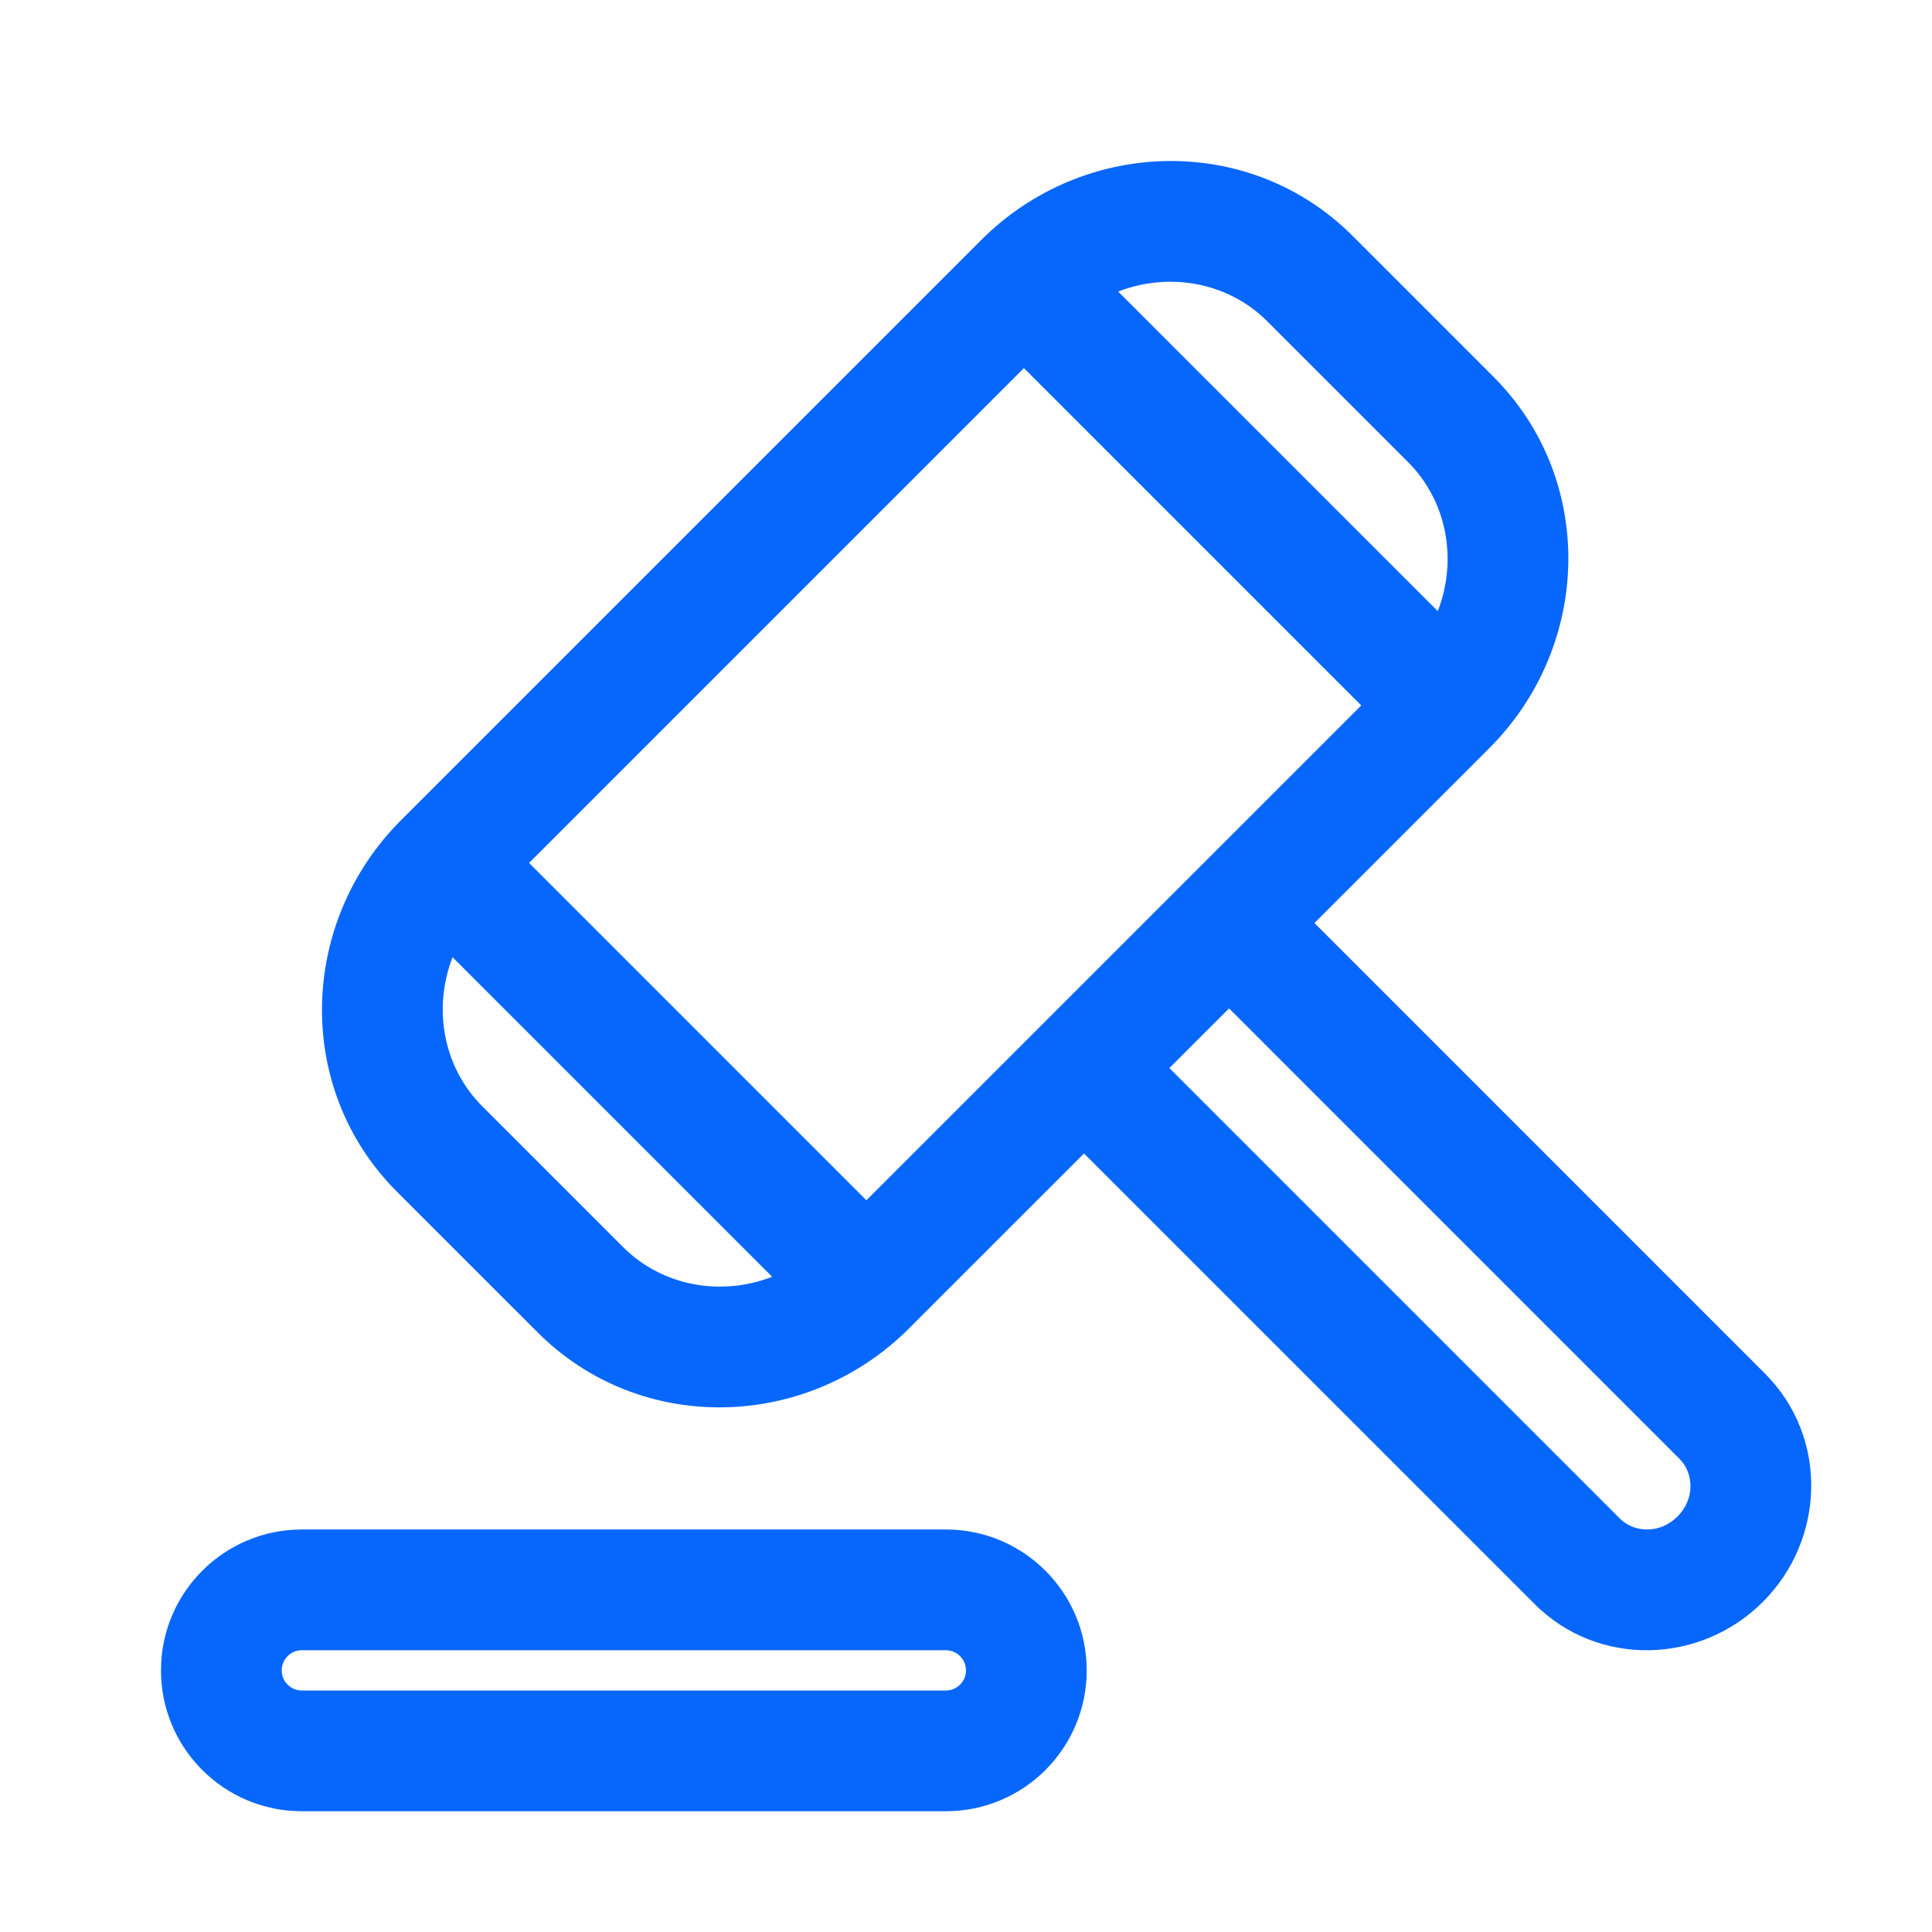 <svg width="56" height="56" viewBox="0 0 56 56" fill="none" xmlns="http://www.w3.org/2000/svg">
<g id="Auction-icon">
<path id="Vector (Stroke)" fill-rule="evenodd" clip-rule="evenodd" d="M32.411 8.451L41.675 17.715C42.252 16.228 41.944 14.525 40.815 13.396L36.73 9.311C35.601 8.182 33.898 7.874 32.411 8.451ZM39.457 20.448L29.678 10.669L15.335 25.012L25.113 34.791L39.457 20.448ZM38.1 26.754L43.169 21.685C46.141 18.713 46.262 13.894 43.289 10.921L39.205 6.836C36.232 3.864 31.413 3.985 28.441 6.957L11.623 23.775C8.651 26.747 8.53 31.566 11.502 34.539L15.587 38.623C18.56 41.596 23.38 41.475 26.351 38.503L31.42 33.434L44.479 46.492C46.324 48.337 49.288 48.242 51.098 46.432C52.908 44.622 53.003 41.657 51.158 39.813L38.1 26.754ZM35.625 29.229L33.895 30.959L46.953 44.017C47.364 44.428 48.111 44.469 48.623 43.957C49.135 43.445 49.094 42.698 48.683 42.288L35.625 29.229ZM22.381 37.008L13.118 27.745C12.54 29.232 12.848 30.935 13.977 32.064L18.062 36.149C19.191 37.278 20.894 37.586 22.381 37.008ZM4.666 48.417C4.666 46.161 6.494 44.333 8.749 44.333H27.416C29.671 44.333 31.499 46.161 31.499 48.417C31.499 50.672 29.671 52.5 27.416 52.5H8.749C6.494 52.5 4.666 50.672 4.666 48.417ZM8.749 47.833C8.427 47.833 8.166 48.094 8.166 48.417C8.166 48.739 8.427 49 8.749 49H27.416C27.738 49 27.999 48.739 27.999 48.417C27.999 48.094 27.738 47.833 27.416 47.833H8.749Z" fill="#0767FD"/>
</g>
</svg>
